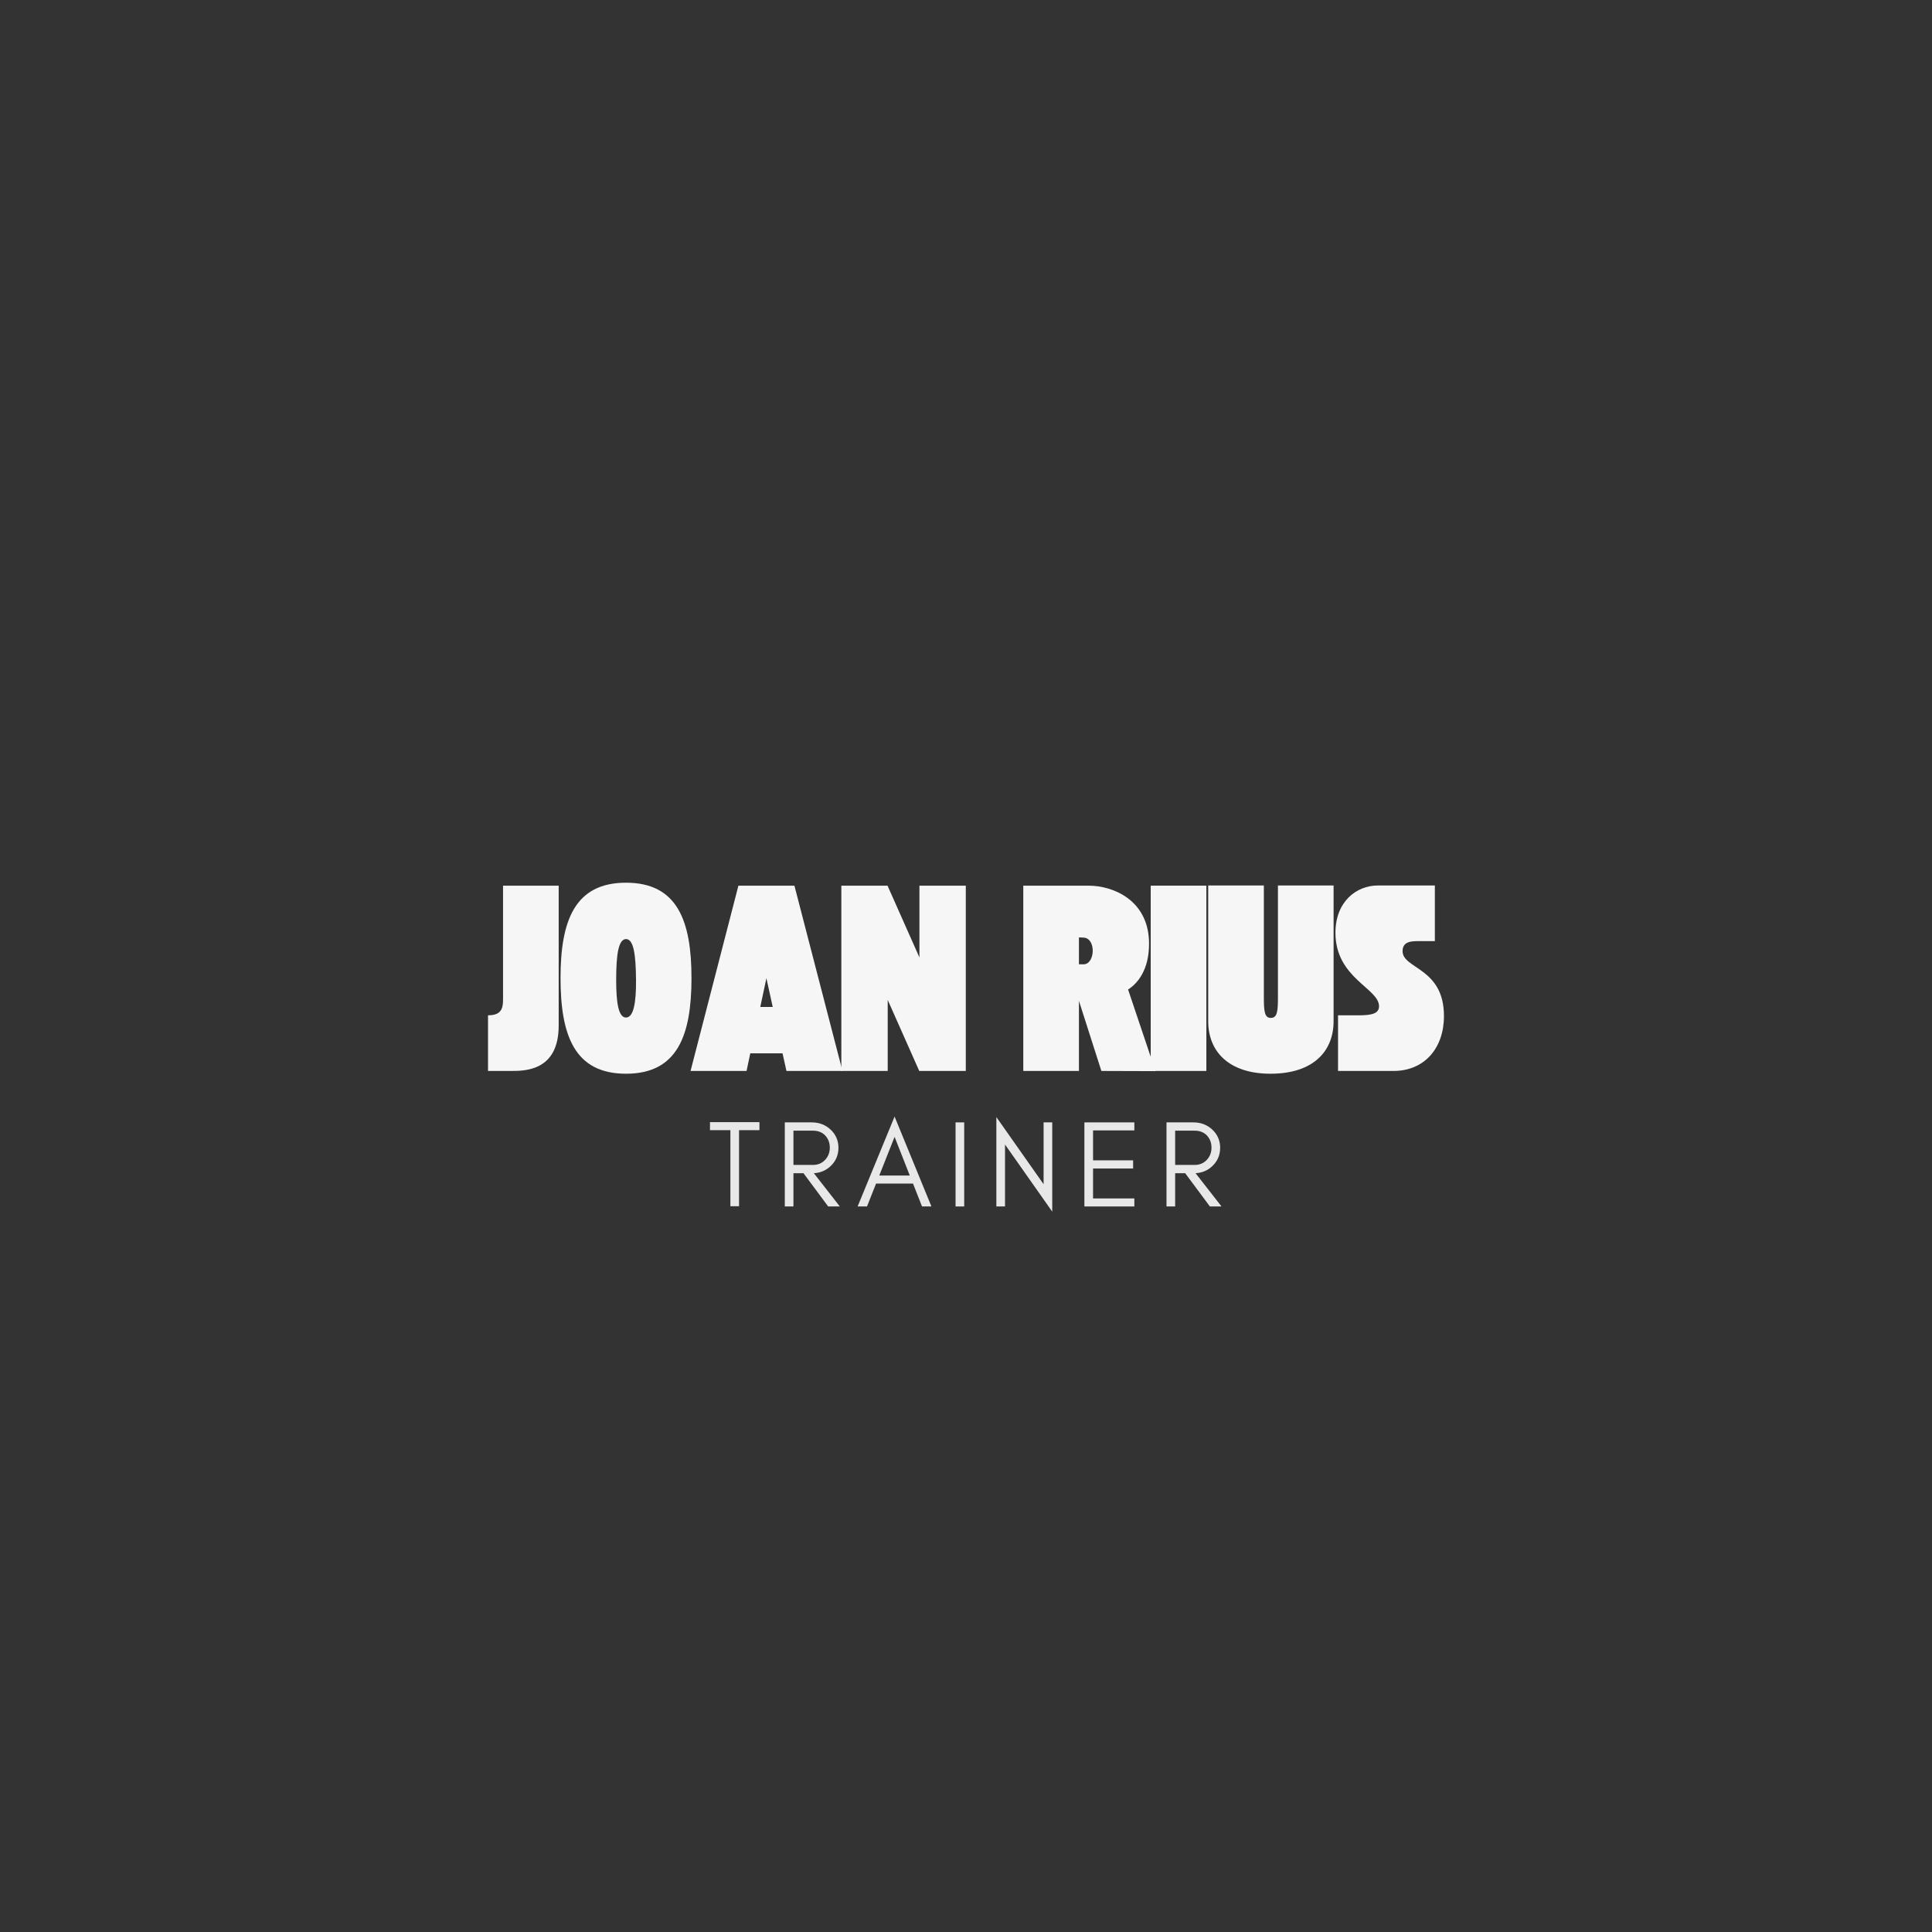 <svg xmlns="http://www.w3.org/2000/svg" xmlns:xlink="http://www.w3.org/1999/xlink" width="500" zoomAndPan="magnify" viewBox="0 0 375 375" height="500" preserveAspectRatio="xMidYMid meet" version="1.0"><rect x="0" y="0" width="375" height="375" fill="#333333" stroke="none"/><defs><g/></defs><g fill="#f6f6f6" fill-opacity="1"><g transform="translate(94.184, 207.871)"><g><path d="M 0.539 -10.801 L 0.539 0 C 0.539 0 2.195 0 4.969 0 C 7.738 0 14.258 0 14.258 -8.82 L 14.258 -35.965 L 3.457 -35.965 L 3.457 -14.832 C 3.457 -12.742 3.672 -10.801 0.539 -10.801 Z M 0.539 -10.801 "/></g></g></g><g fill="#f6f6f6" fill-opacity="1"><g transform="translate(108.26, 207.871)"><g><path d="M 13.246 0.539 C 23.219 0.539 25.957 -6.875 25.957 -18.035 C 25.957 -29.125 23.219 -36.539 13.246 -36.539 C 3.277 -36.539 0.539 -29.125 0.539 -18.035 C 0.539 -6.875 3.277 0.539 13.246 0.539 Z M 13.246 -25.598 C 14.723 -25.598 15.156 -22.609 15.191 -17.641 C 15.227 -13.285 14.723 -10.367 13.246 -10.367 C 11.773 -10.367 11.34 -13.285 11.34 -17.641 C 11.34 -22.609 11.773 -25.559 13.246 -25.598 Z M 13.246 -25.598 "/></g></g></g><g fill="#f6f6f6" fill-opacity="1"><g transform="translate(134.036, 207.871)"><g><path d="M 10.871 0 L 11.594 -3.422 L 17.855 -3.422 L 18.613 0 L 29.484 0 L 20.16 -35.965 L 9.289 -35.965 L 0 0 Z M 14.723 -18 L 15.949 -12.422 L 13.535 -12.422 Z M 14.723 -18 "/></g></g></g><g fill="#f6f6f6" fill-opacity="1"><g transform="translate(162.765, 207.871)"><g><path d="M 0.539 -35.965 L 0.539 0 L 9.539 0 L 9.539 -13.789 L 15.66 0 L 24.695 0 L 24.695 -35.965 L 15.695 -35.965 L 15.695 -22.031 L 9.504 -35.965 Z M 0.539 -35.965 "/></g></g></g><g fill="#f6f6f6" fill-opacity="1"><g transform="translate(187.281, 207.871)"><g/></g></g><g fill="#f6f6f6" fill-opacity="1"><g transform="translate(198.081, 207.871)"><g><path d="M 0.539 0 L 11.34 0 L 11.34 -13.609 L 15.695 0 L 26.207 0.035 L 20.879 -15.805 C 22.68 -16.957 24.949 -19.547 24.949 -24.695 C 24.949 -33.121 18 -35.965 13.211 -35.965 L 0.539 -35.965 Z M 12.238 -25.883 C 14.723 -25.777 14.508 -20.664 12.203 -20.699 L 11.34 -20.699 L 11.34 -25.922 Z M 12.238 -25.883 "/></g></g></g><g fill="#f6f6f6" fill-opacity="1"><g transform="translate(222.813, 207.871)"><g><path d="M 0.539 0 L 11.34 0 L 11.34 -35.965 L 0.539 -35.965 Z M 0.539 0 "/></g></g></g><g fill="#f6f6f6" fill-opacity="1"><g transform="translate(233.973, 207.871)"><g><path d="M 0.539 -36 L 0.539 -9.648 C 0.539 -3.781 4.535 0.539 12.637 0.539 C 20.879 0.539 24.875 -3.781 24.875 -9.648 L 24.875 -36 L 14.074 -36 L 14.074 -14.328 C 14.074 -11.664 13.969 -10.297 12.707 -10.297 C 11.449 -10.262 11.34 -11.664 11.34 -14.328 L 11.34 -36 Z M 0.539 -36 "/></g></g></g><g fill="#f6f6f6" fill-opacity="1"><g transform="translate(258.669, 207.871)"><g><path d="M 9 -12.562 C 9 -11.195 7.703 -10.801 5.184 -10.801 L 1.043 -10.801 L 1.043 0 L 11.809 0 C 17.82 0 21.602 -4.43 21.602 -10.656 C 21.602 -20.09 13.57 -19.766 13.57 -23.258 C 13.57 -25.273 15.516 -25.199 16.957 -25.199 L 19.836 -25.199 L 19.836 -36 L 8.785 -36 C 4.57 -36 0.539 -32.832 0.539 -26.82 C 0.539 -18 9 -16.055 9 -12.562 Z M 9 -12.562 "/></g></g></g><g fill="#e8e8e8" fill-opacity="1"><g transform="translate(137.328, 234.174)"><g><path d="M 0.48 -14.809 L 4.441 -14.809 L 4.441 -0.047 L 6.121 -0.047 L 6.121 -14.809 L 10.078 -14.809 L 10.078 -16.367 L 0.48 -16.367 Z M 0.48 -14.809 "/></g></g></g><g fill="#e8e8e8" fill-opacity="1"><g transform="translate(150.528, 234.174)"><g><path d="M 3.48 -8.062 L 3.48 -14.711 L 7.273 -14.711 C 8.258 -14.711 9.047 -14.398 9.648 -13.777 C 10.223 -13.152 10.535 -12.383 10.535 -11.426 C 10.535 -10.465 10.223 -9.672 9.602 -9.023 C 8.977 -8.375 8.207 -8.062 7.273 -8.062 Z M 12.215 -11.398 C 12.215 -12.793 11.688 -13.992 10.68 -14.93 C 9.695 -15.84 8.473 -16.32 7.031 -16.32 L 1.801 -16.32 L 1.801 0 L 3.48 0 L 3.48 -6.457 L 5.426 -6.457 L 10.223 0 L 12.48 0 L 7.441 -6.457 C 8.711 -6.527 9.793 -6.984 10.68 -7.824 C 11.688 -8.762 12.215 -9.961 12.215 -11.398 Z M 12.215 -11.398 "/></g></g></g><g fill="#e8e8e8" fill-opacity="1"><g transform="translate(166.224, 234.174)"><g><path d="M 4.441 -6 L 7.414 -13.512 L 10.367 -6 Z M 14.566 0 L 7.414 -17.449 L 0.238 0 L 2.062 0 L 3.816 -4.441 L 10.992 -4.441 L 12.742 0 Z M 14.566 0 "/></g></g></g><g fill="#e8e8e8" fill-opacity="1"><g transform="translate(183.672, 234.174)"><g><path d="M 3.48 0 L 3.48 -16.32 L 1.801 -16.32 L 1.801 0 Z M 3.48 0 "/></g></g></g><g fill="#e8e8e8" fill-opacity="1"><g transform="translate(191.592, 234.174)"><g><path d="M 3.48 -12.023 L 12.648 1.008 L 12.648 -16.32 L 10.969 -16.32 L 10.969 -4.32 L 1.801 -17.352 L 1.801 0 L 3.48 0 Z M 3.48 -12.023 "/></g></g></g><g fill="#e8e8e8" fill-opacity="1"><g transform="translate(208.68, 234.174)"><g><path d="M 11.496 0 L 11.496 -1.559 L 3.48 -1.559 L 3.48 -7.367 L 11.258 -7.367 L 11.258 -8.953 L 3.48 -8.953 L 3.48 -14.762 L 11.496 -14.762 L 11.496 -16.32 L 1.801 -16.32 L 1.801 0 Z M 11.496 0 "/></g></g></g><g fill="#e8e8e8" fill-opacity="1"><g transform="translate(224.616, 234.174)"><g><path d="M 3.48 -8.062 L 3.48 -14.711 L 7.273 -14.711 C 8.258 -14.711 9.047 -14.398 9.648 -13.777 C 10.223 -13.152 10.535 -12.383 10.535 -11.426 C 10.535 -10.465 10.223 -9.672 9.602 -9.023 C 8.977 -8.375 8.207 -8.062 7.273 -8.062 Z M 12.215 -11.398 C 12.215 -12.793 11.688 -13.992 10.68 -14.93 C 9.695 -15.84 8.473 -16.32 7.031 -16.32 L 1.801 -16.32 L 1.801 0 L 3.48 0 L 3.48 -6.457 L 5.426 -6.457 L 10.223 0 L 12.48 0 L 7.441 -6.457 C 8.711 -6.527 9.793 -6.984 10.68 -7.824 C 11.688 -8.762 12.215 -9.961 12.215 -11.398 Z M 12.215 -11.398 "/></g></g></g></svg>